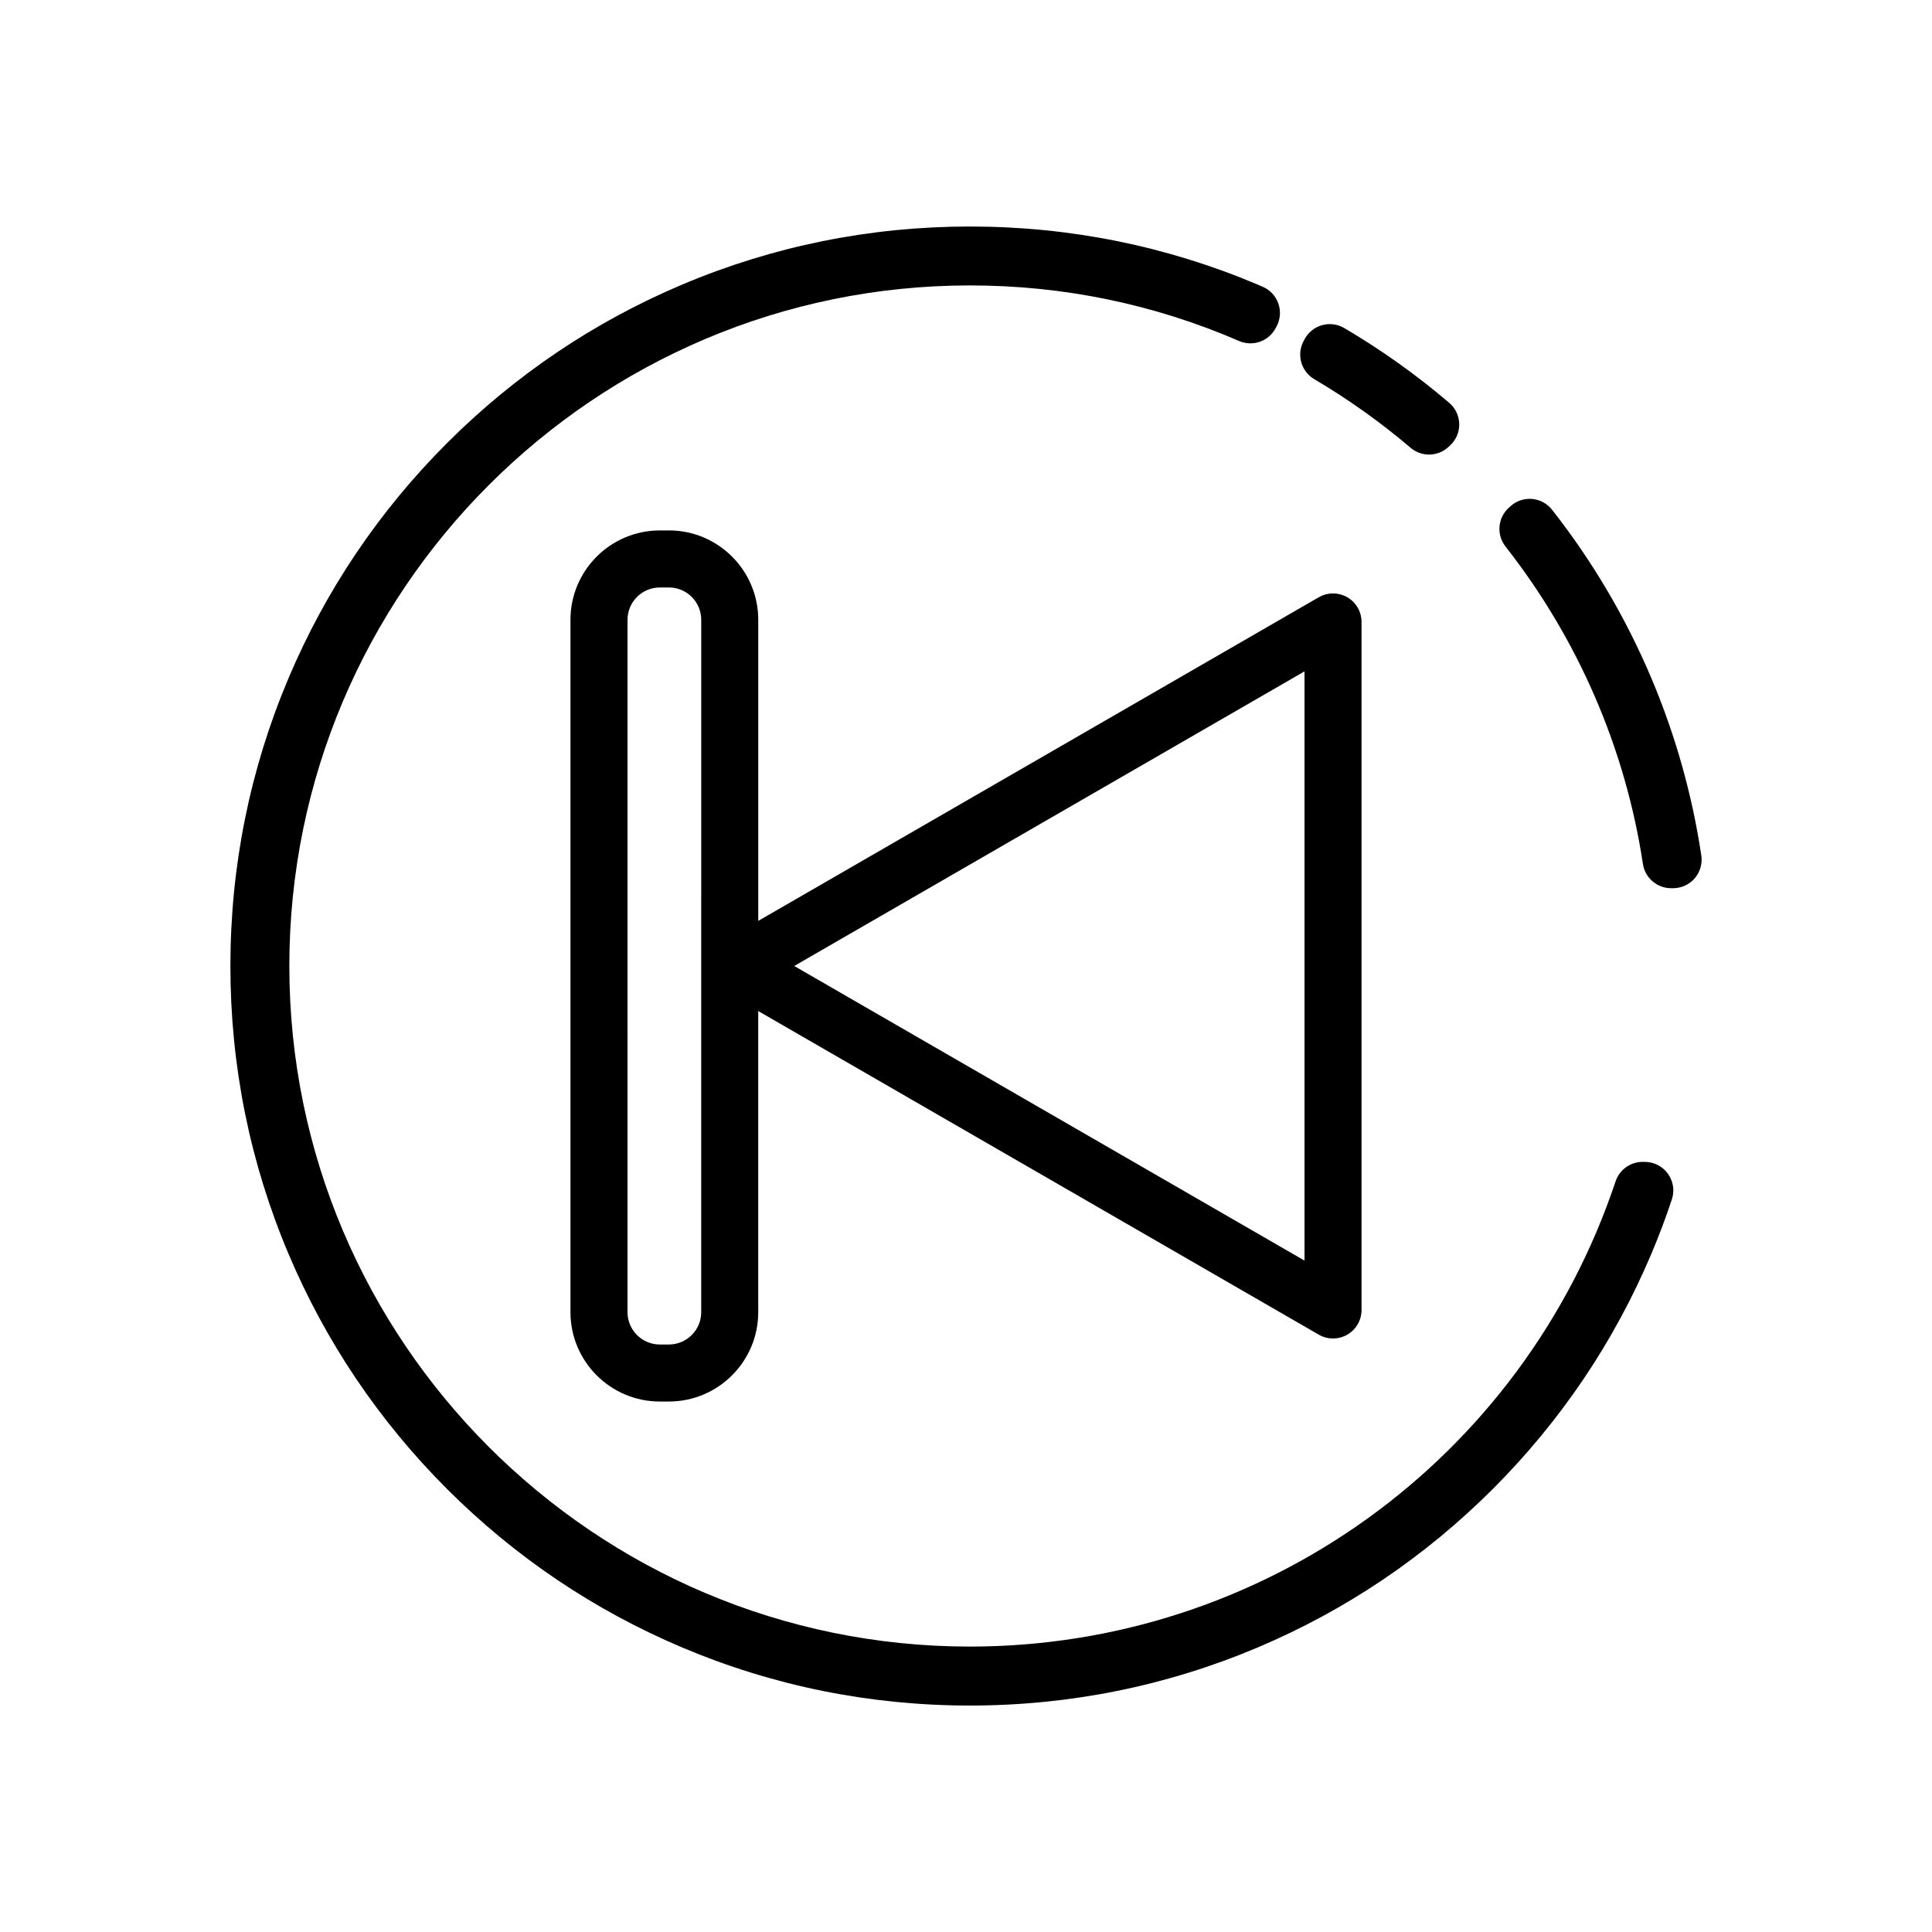 <?xml version="1.0" encoding="UTF-8"?>
<!-- Uploaded to: SVG Repo, www.svgrepo.com, Generator: SVG Repo Mixer Tools -->
<svg fill="#000000" width="800px" height="800px" version="1.1" viewBox="144 144 512 512" xmlns="http://www.w3.org/2000/svg">
 <g>
  <path d="m579.89 451.91h-0.574c-3.25 0-6.137 2.078-7.168 5.16-24.664 73.746-93.426 123.29-171.11 123.29-99.453 0-180.36-80.91-180.36-180.36s80.91-180.36 180.36-180.36c24.75 0 48.754 4.953 71.34 14.727 3.609 1.562 7.816 0.094 9.668-3.375l0.266-0.496c0.996-1.863 1.164-4.059 0.469-6.055-0.699-1.992-2.195-3.606-4.137-4.441l-0.449-0.195c-0.289-0.125-0.574-0.25-0.867-0.375-24.168-10.223-49.832-15.402-76.289-15.402-26.453 0-52.121 5.184-76.285 15.402-23.34 9.871-44.297 24.004-62.293 42-17.996 17.992-32.125 38.953-42 62.293-10.223 24.168-15.402 49.832-15.402 76.285s5.184 52.121 15.402 76.289c9.871 23.336 24.004 44.297 42 62.293 17.996 17.996 38.953 32.125 62.293 41.996 24.168 10.223 49.832 15.402 76.285 15.402 26.453 0 52.121-5.184 76.289-15.402 23.34-9.871 44.297-24 62.293-41.996 17.996-17.996 32.125-38.953 42-62.293 1.992-4.715 3.824-9.574 5.441-14.434 0.766-2.305 0.379-4.836-1.039-6.805-1.426-1.977-3.703-3.144-6.133-3.144z"/>
  <path d="m492.29 244.48c8.988 5.297 17.574 11.414 25.52 18.18 1.414 1.203 3.156 1.805 4.898 1.805 1.824 0 3.644-0.656 5.086-1.965l0.445-0.406c1.605-1.461 2.508-3.539 2.473-5.711-0.035-2.172-1-4.223-2.652-5.629-8.668-7.394-18.031-14.062-27.828-19.82-1.77-1.039-3.891-1.316-5.871-0.762-1.977 0.555-3.644 1.891-4.617 3.703l-0.281 0.52c-1.91 3.574-0.664 8.023 2.828 10.086z"/>
  <path d="m594.86 370.7c-2.41-16.113-6.867-31.926-13.238-46.992-6.769-16.008-15.625-31.023-26.316-44.625-1.297-1.648-3.219-2.688-5.309-2.859-2.09-0.176-4.16 0.527-5.711 1.938l-0.449 0.41c-2.934 2.664-3.309 7.144-0.863 10.262 19.207 24.465 31.797 53.551 36.414 84.117 0.559 3.695 3.734 6.43 7.473 6.43h0.531c2.199 0 4.289-0.957 5.727-2.625 1.43-1.672 2.07-3.879 1.742-6.055z"/>
  <path d="m321.26 284.57h-2.402c-13.059 0-23.68 10.621-23.68 23.68v183.49c0 13.059 10.621 23.68 23.68 23.68h2.402c13.059 0 23.68-10.621 23.68-23.68v-79.801l148.55 85.762c1.168 0.676 2.473 1.012 3.777 1.012 1.305 0 2.609-0.336 3.777-1.012 2.34-1.352 3.777-3.844 3.777-6.543v-182.33c0-2.699-1.441-5.195-3.777-6.543-2.34-1.352-5.219-1.352-7.559 0l-148.54 85.762v-79.801c0-13.059-10.621-23.68-23.68-23.68zm168.45 37.352v156.15l-135.23-78.074zm-159.88 169.82c0 4.723-3.844 8.566-8.566 8.566h-2.402c-4.723 0-8.566-3.844-8.566-8.566l0.004-183.49c0-4.723 3.844-8.566 8.566-8.566h2.402c4.723 0 8.566 3.844 8.566 8.566z"/>
 </g>
</svg>